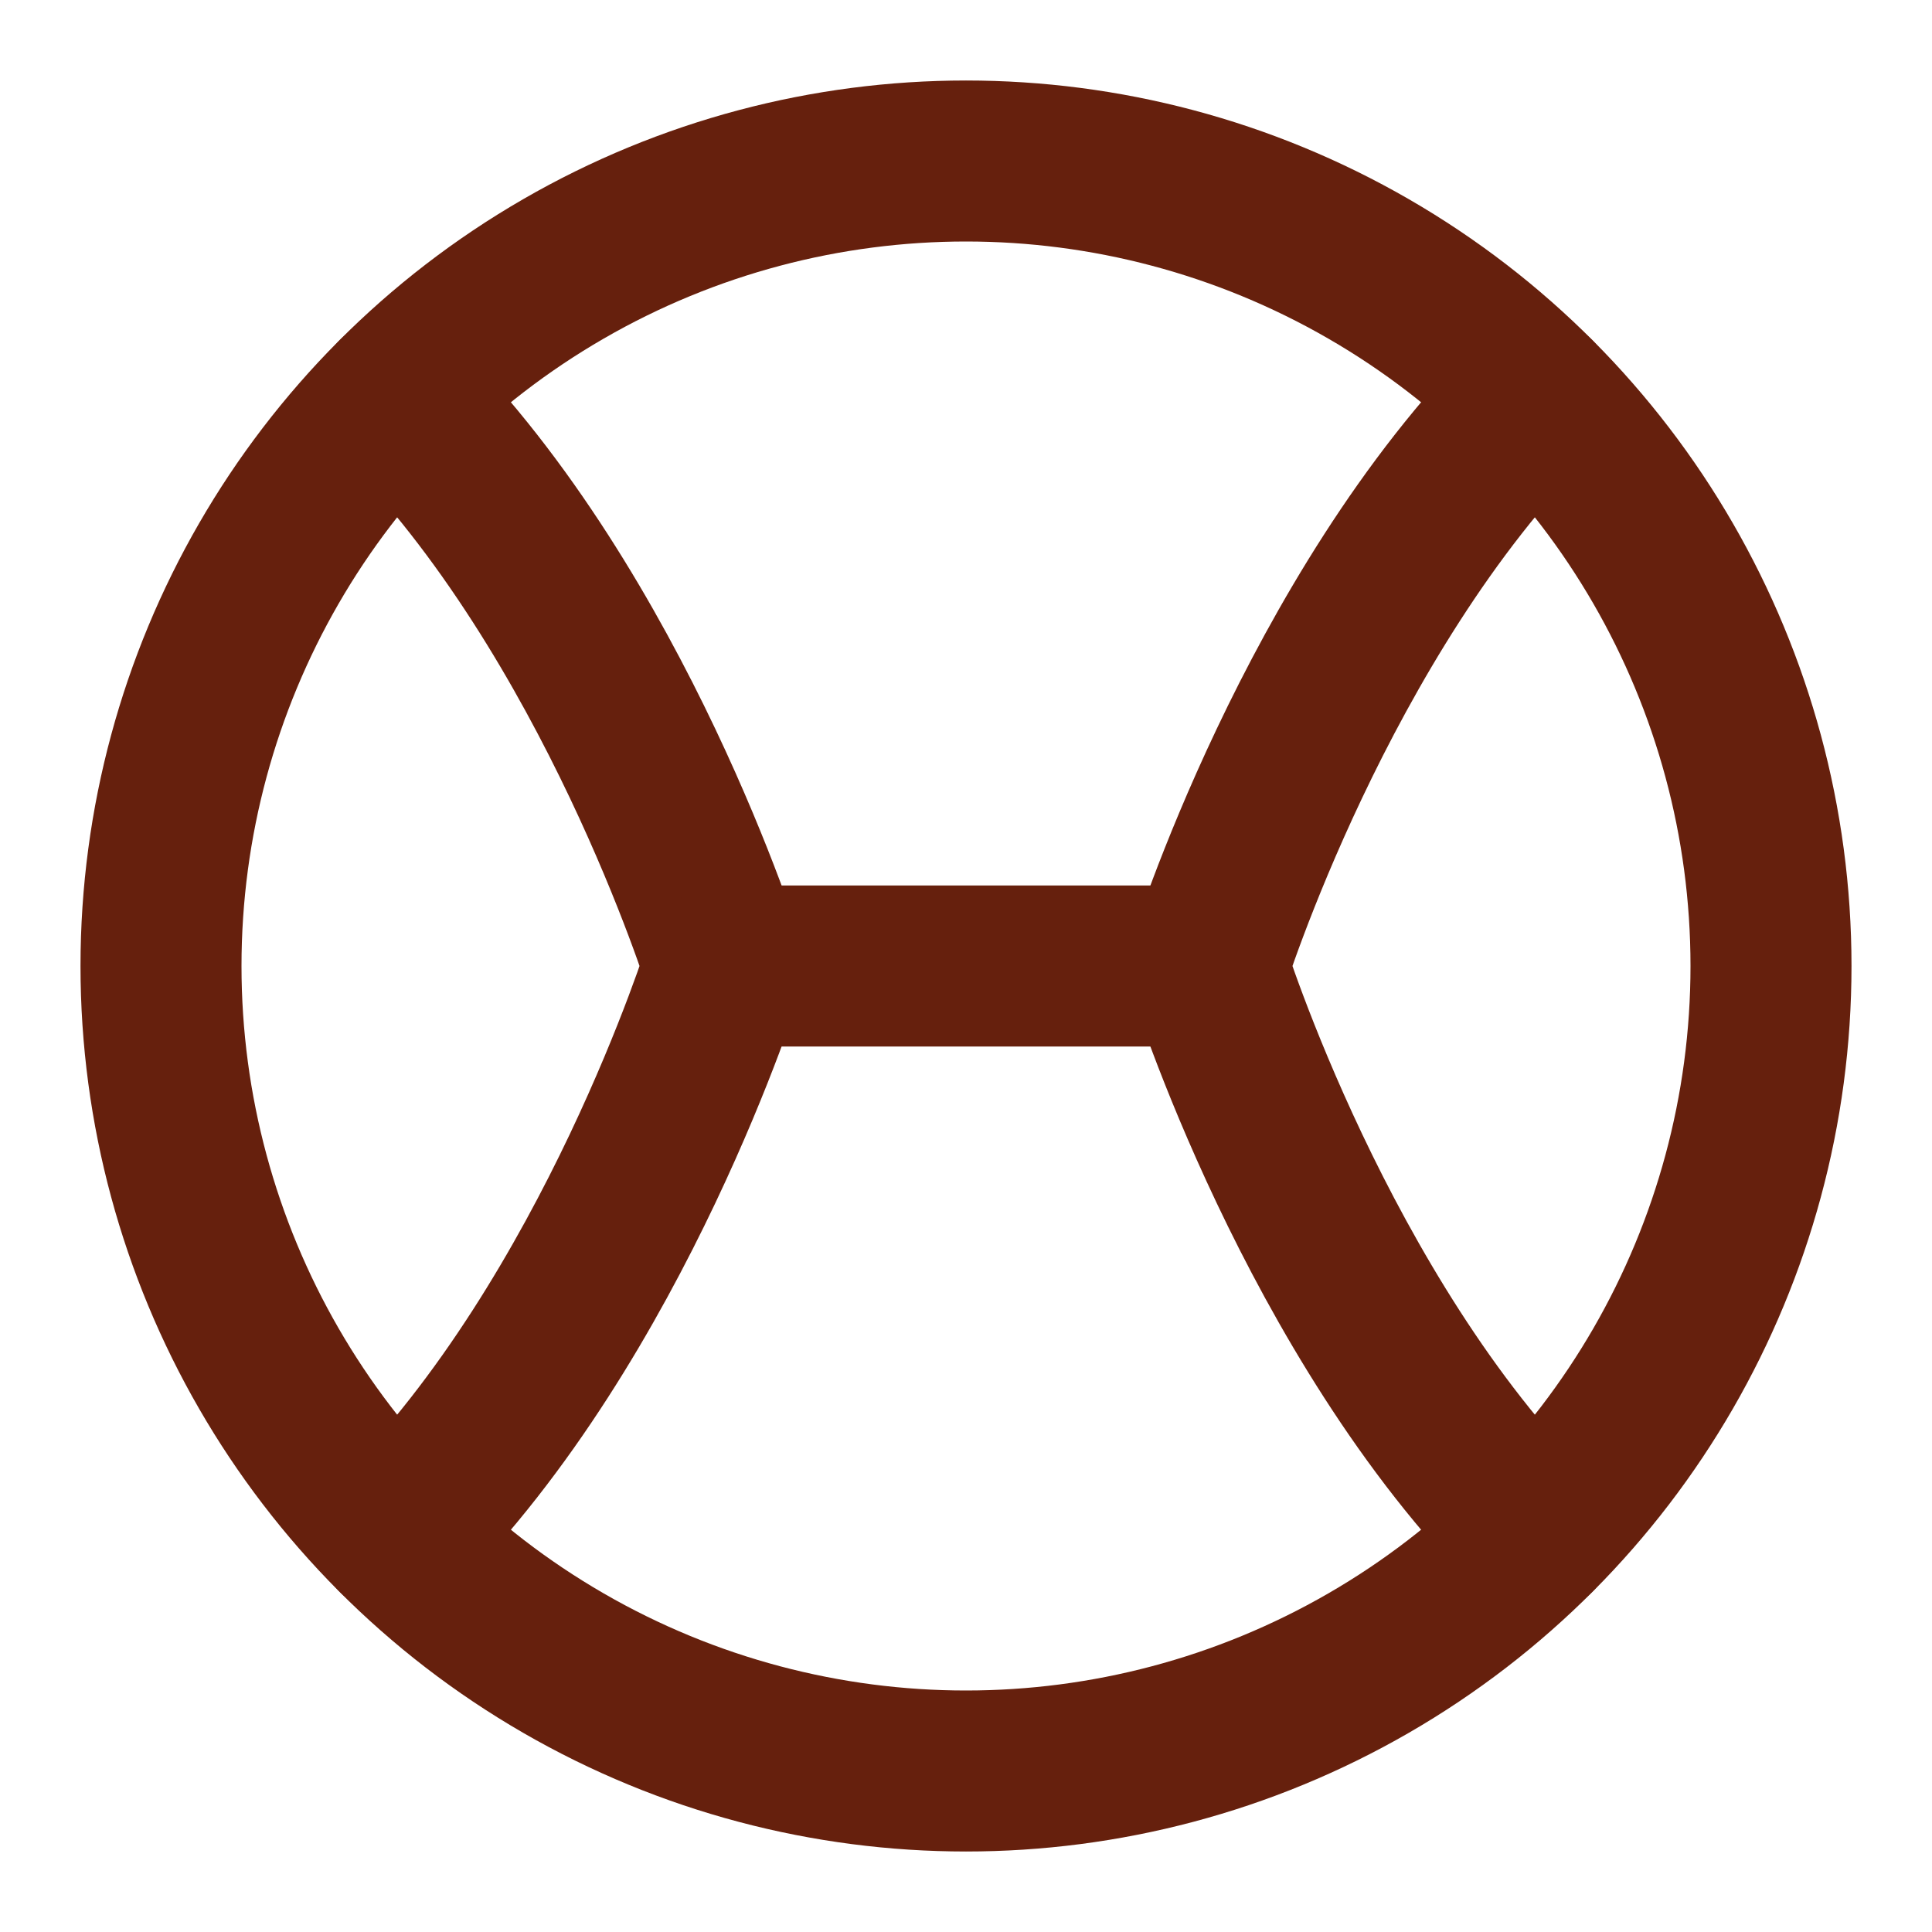 <svg xmlns="http://www.w3.org/2000/svg" viewBox="0 0 24 24" fill="none" stroke="#66200D" stroke-width="2" stroke-linecap="round" stroke-linejoin="round">
  <circle cx="12" cy="12" r="10"/>
  <path d="M4.93 4.93C7.64 7.64 9 12 9 12s-1.36 4.36-4.07 7.07"/>
  <path d="M19.07 4.93C16.36 7.64 15 12 15 12s1.36 4.36 4.07 7.07"/>
  <path d="M9 12h6"/>
</svg>